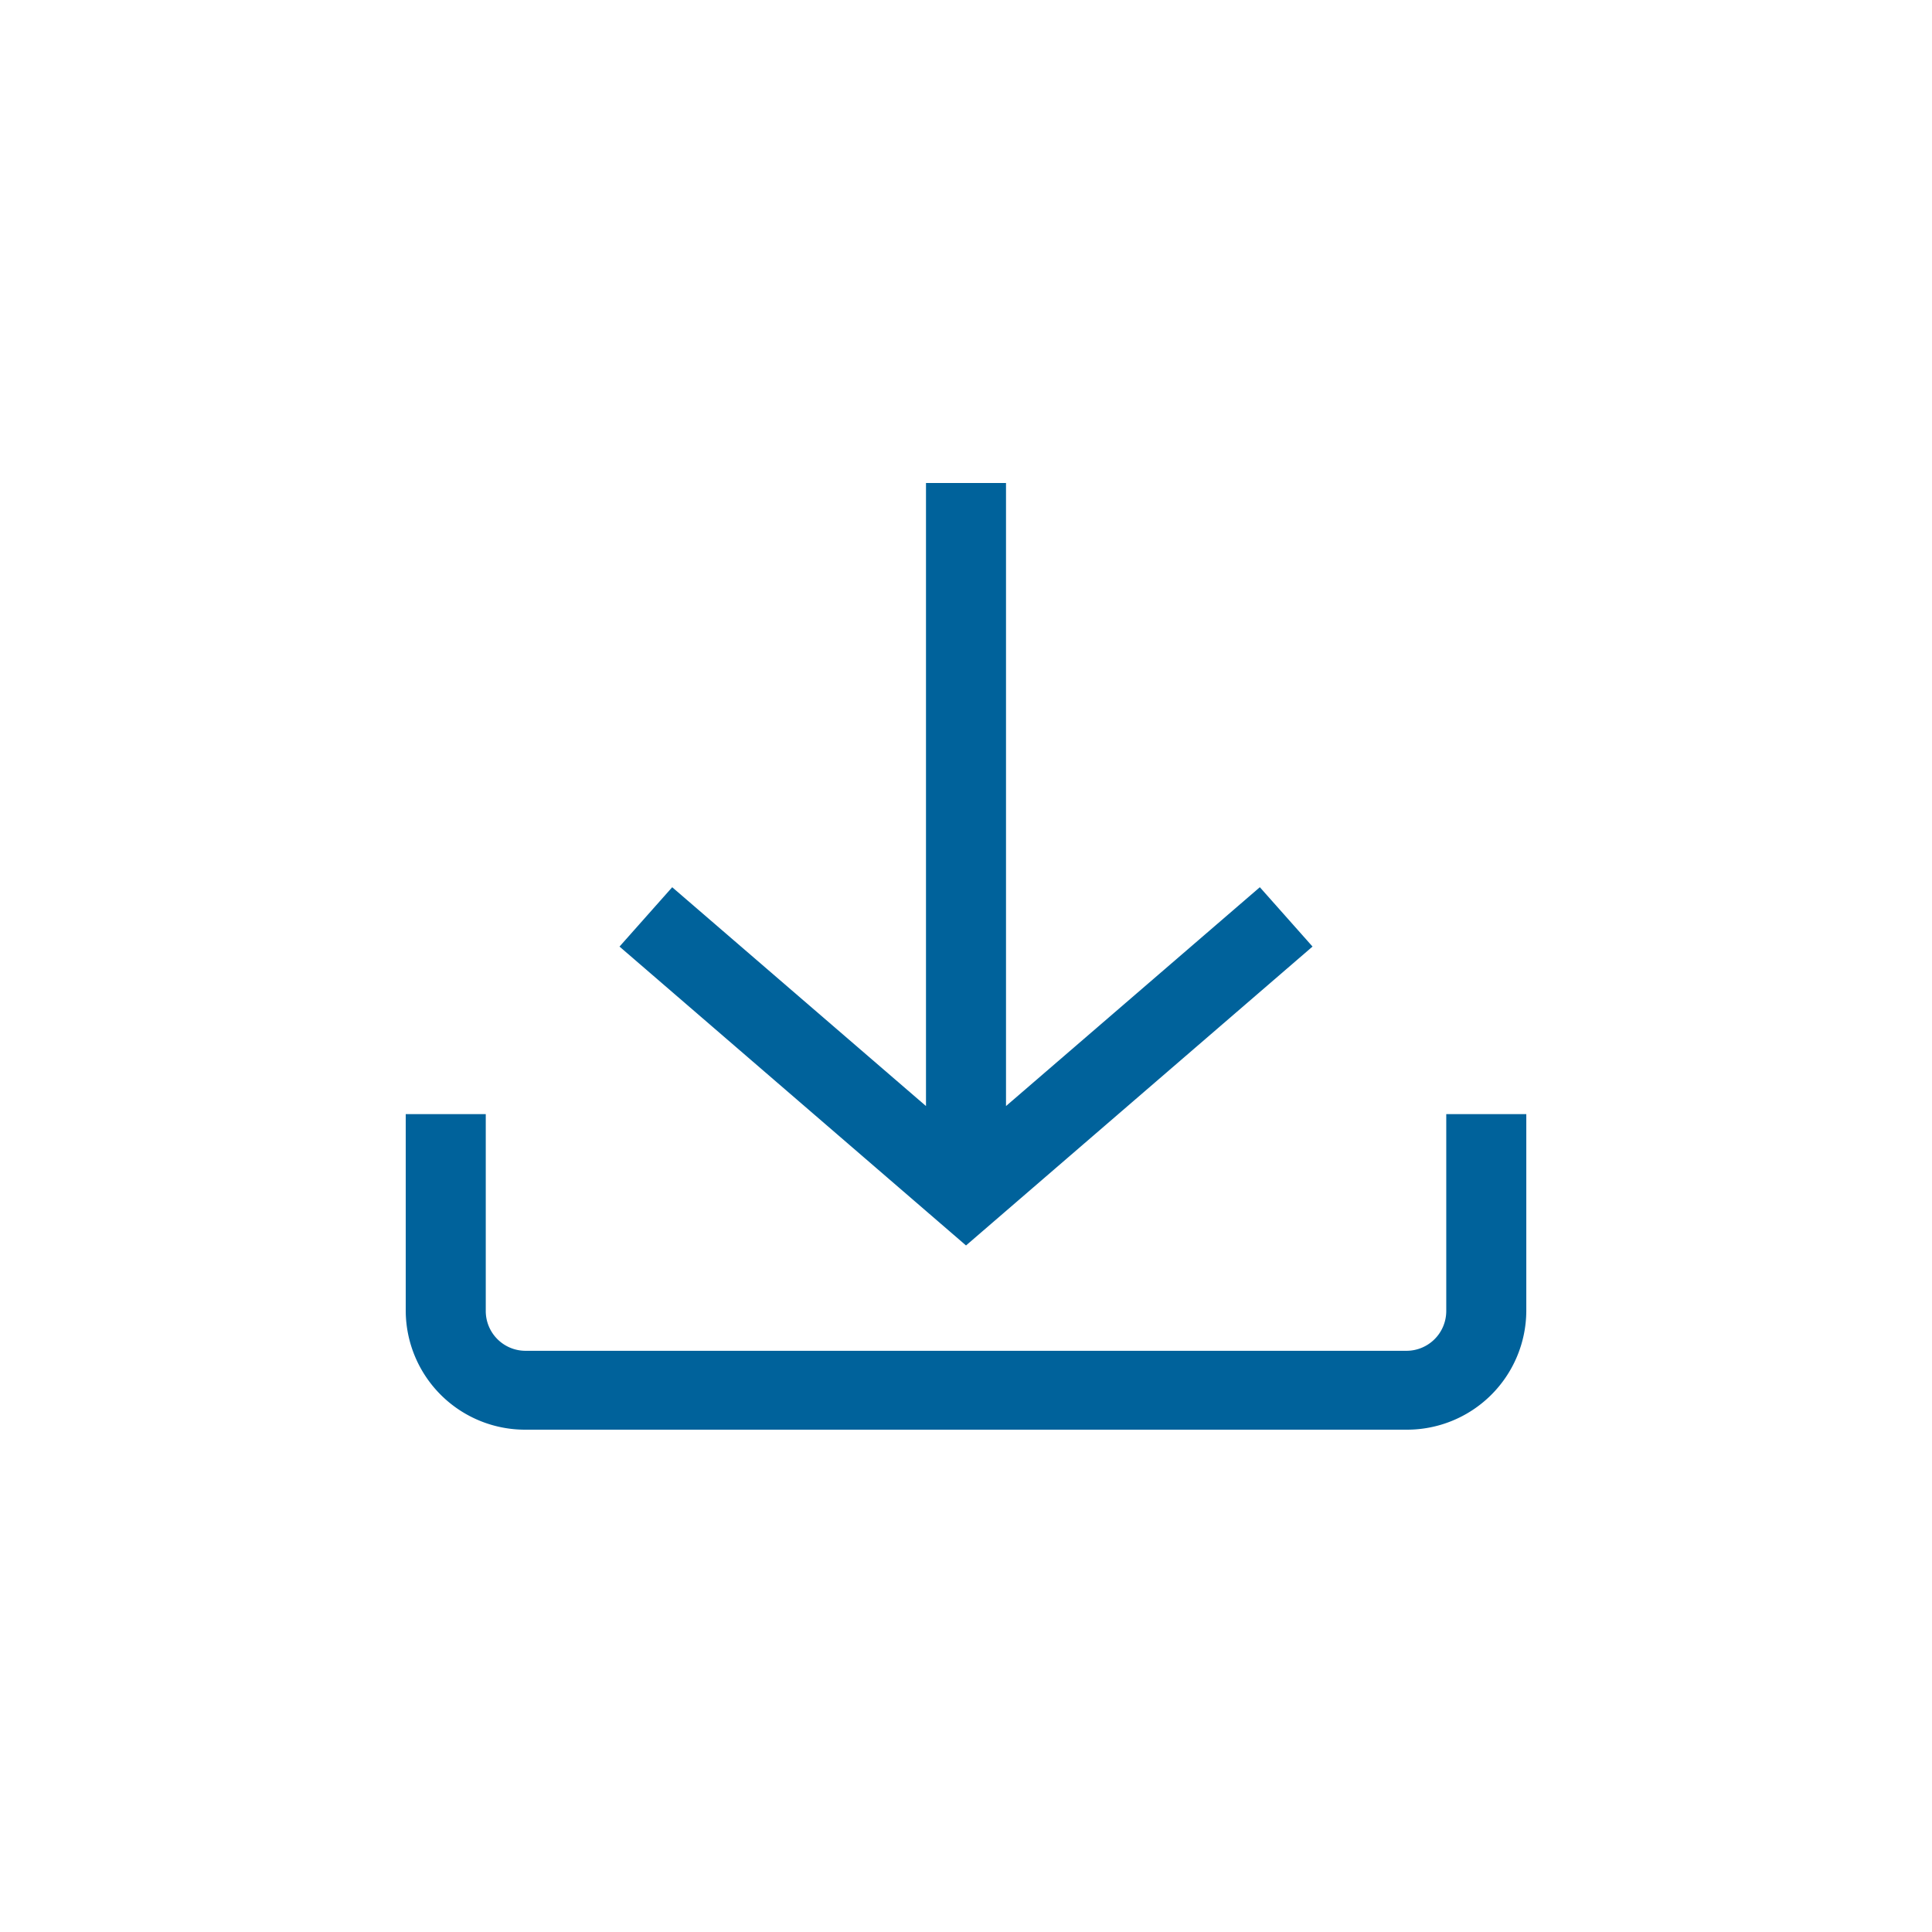 <svg id="icon-download-mediumblue" xmlns="http://www.w3.org/2000/svg" width="100" height="100" viewBox="0 0 100 100">
  <rect id="Rectangle_3226" data-name="Rectangle 3226" width="100" height="100" fill="#00629b" opacity="0"/>
  <g id="Group_8476" data-name="Group 8476" transform="translate(-6763.068 5354.943)">
    <rect id="Rectangle_3222" data-name="Rectangle 3222" width="58" height="58" transform="translate(6784.069 -5333.943)" fill="#00629b" opacity="0"/>
    <path id="Combined_Shape" data-name="Combined Shape" d="M6.214,49A6.176,6.176,0,0,1,0,42.875V32.666H4.142V42.875a2.059,2.059,0,0,0,2.071,2.042H51.786a2.059,2.059,0,0,0,2.071-2.042V32.666H58V42.875A6.176,6.176,0,0,1,51.786,49Zm4.851-25.005,2.727-3.072L26.928,32.249V0H31.07V32.249L44.208,20.922l2.727,3.072L29,39.465Z" transform="translate(6784.069 -5329.943)" fill="#00629b"/>
  </g>
</svg>

